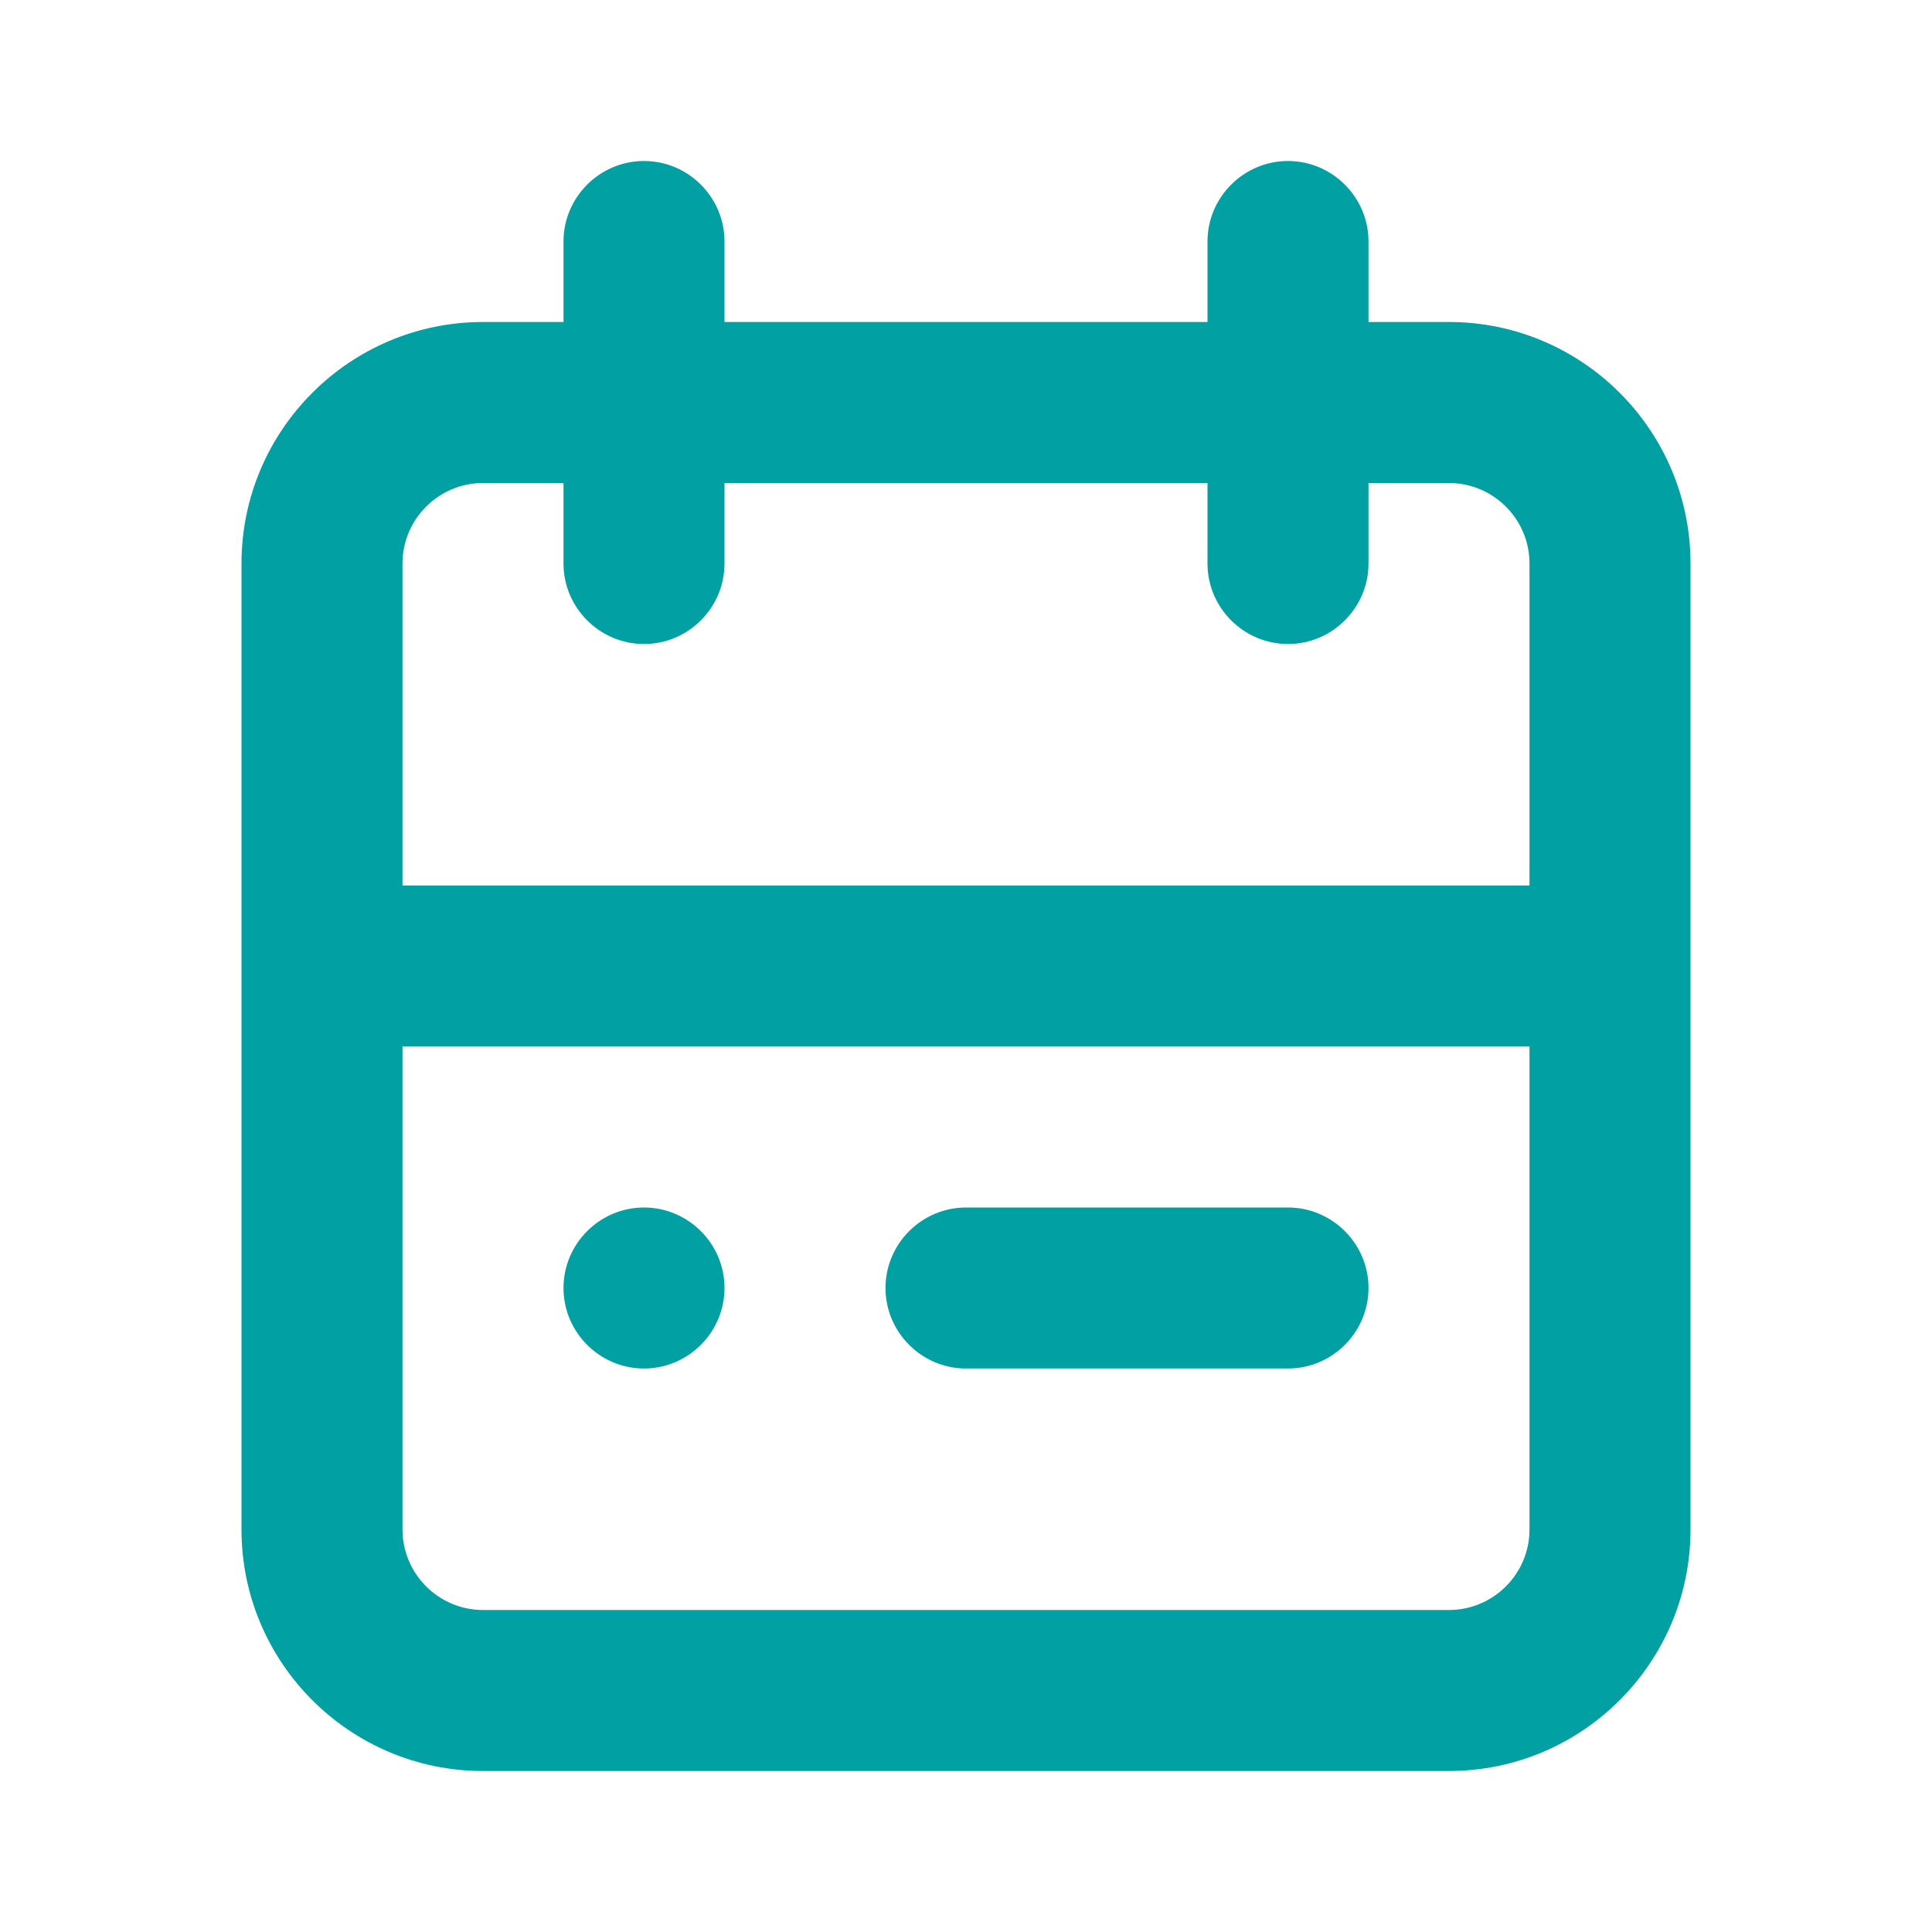 <svg width="24" height="24" viewBox="0 0 24 24" fill="none" xmlns="http://www.w3.org/2000/svg">
<path fill-rule="evenodd" clip-rule="evenodd" d="M17 4H18C19.654 4 21 5.346 21 7V19C21 20.654 19.654 22 18 22H6C4.346 22 3 20.654 3 19V7C3 5.346 4.346 4 6 4H7V3C7 2.45 7.45 2 8 2C8.55 2 9 2.45 9 3V4H15V3C15 2.45 15.45 2 16 2C16.55 2 17 2.45 17 3V4ZM6 6H7V7C7 7.55 7.45 8 8 8C8.55 8 9 7.55 9 7V6H15V7C15 7.55 15.45 8 16 8C16.55 8 17 7.55 17 7V6H18C18.551 6 19 6.449 19 7V11H5V7C5 6.449 5.449 6 6 6ZM5 19C5 19.551 5.449 20 6 20H18C18.551 20 19 19.551 19 19V13H5V19ZM8 15C7.45 15 7 15.45 7 16C7 16.55 7.45 17 8 17C8.55 17 9 16.55 9 16C9 15.45 8.55 15 8 15ZM16 15H12C11.45 15 11 15.45 11 16C11 16.55 11.45 17 12 17H16C16.55 17 17 16.55 17 16C17 15.45 16.55 15 16 15Z" fill="#00A0A3"/>
<mask id="mask0_312_6143" style="mask-type:alpha" maskUnits="userSpaceOnUse" x="3" y="2" width="18" height="20">
<path fill-rule="evenodd" clip-rule="evenodd" d="M17 4H18C19.654 4 21 5.346 21 7V19C21 20.654 19.654 22 18 22H6C4.346 22 3 20.654 3 19V7C3 5.346 4.346 4 6 4H7V3C7 2.45 7.45 2 8 2C8.55 2 9 2.45 9 3V4H15V3C15 2.45 15.45 2 16 2C16.55 2 17 2.45 17 3V4ZM6 6H7V7C7 7.55 7.45 8 8 8C8.55 8 9 7.55 9 7V6H15V7C15 7.55 15.45 8 16 8C16.55 8 17 7.55 17 7V6H18C18.551 6 19 6.449 19 7V11H5V7C5 6.449 5.449 6 6 6ZM5 19C5 19.551 5.449 20 6 20H18C18.551 20 19 19.551 19 19V13H5V19ZM8 15C7.45 15 7 15.45 7 16C7 16.55 7.45 17 8 17C8.55 17 9 16.55 9 16C9 15.45 8.55 15 8 15ZM16 15H12C11.45 15 11 15.45 11 16C11 16.55 11.45 17 12 17H16C16.55 17 17 16.55 17 16C17 15.45 16.55 15 16 15Z" fill="white"/>
</mask>
<g mask="url(#mask0_312_6143)">
</g>
</svg>
